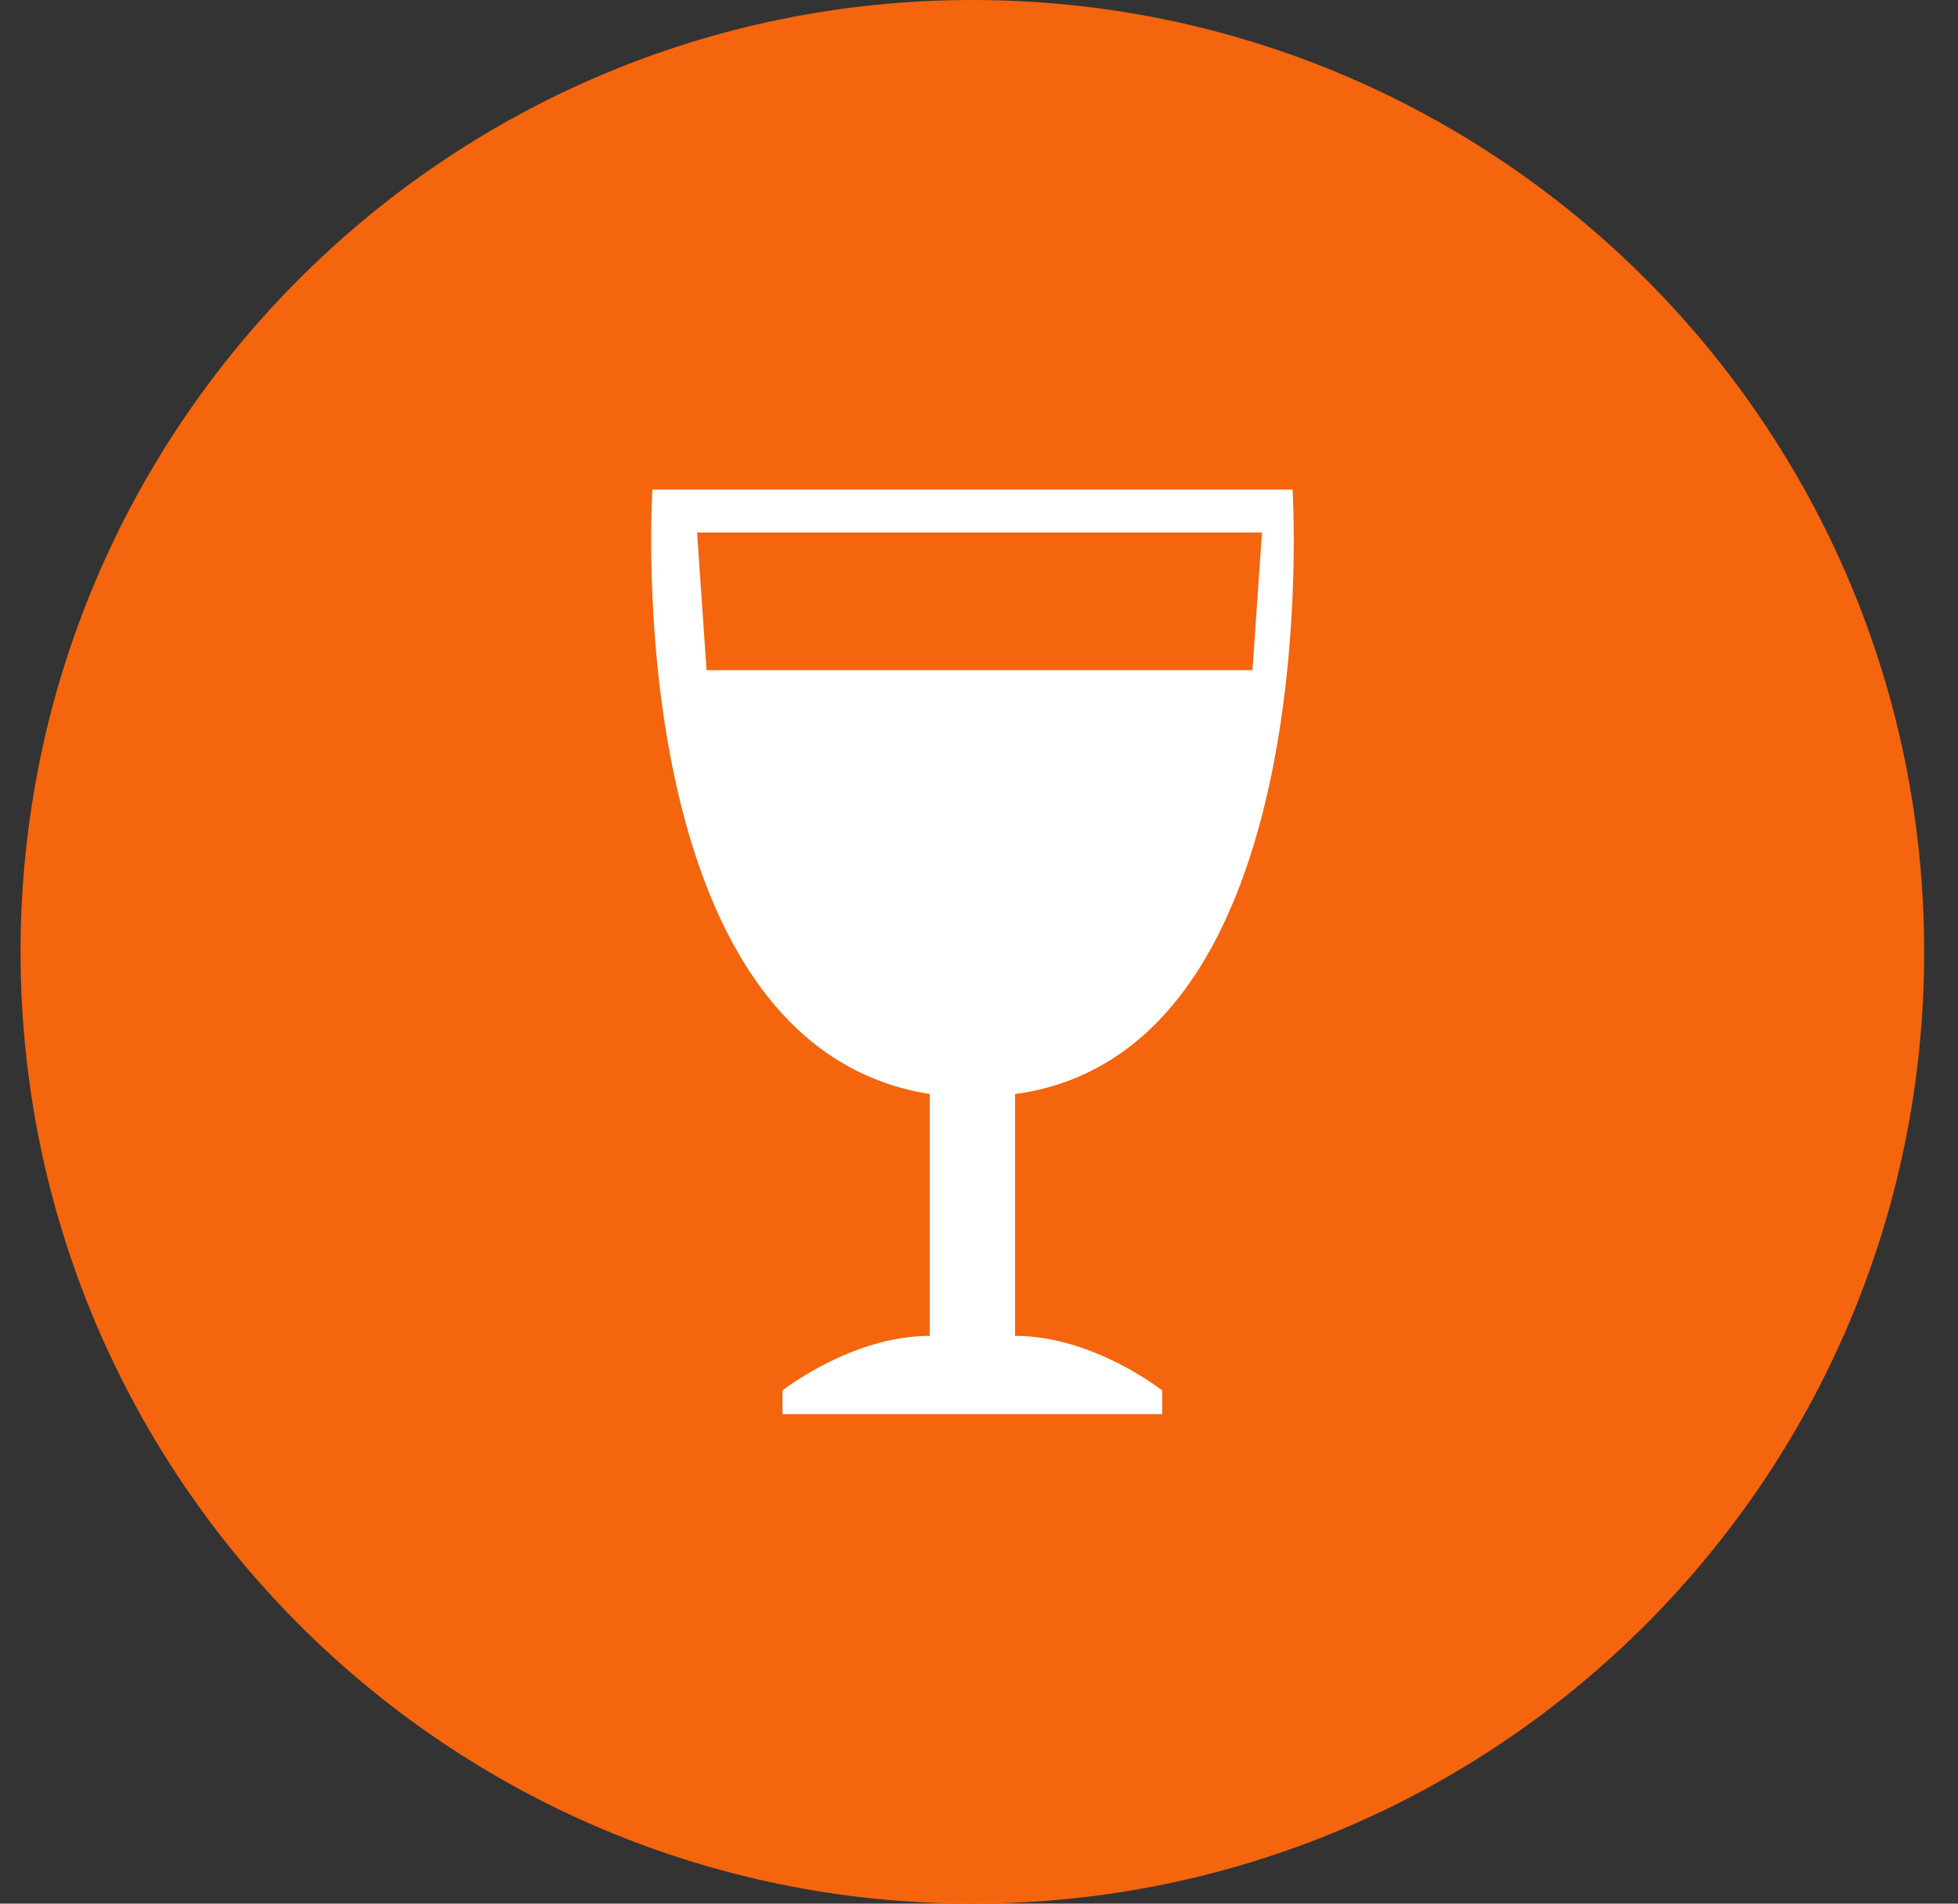 <svg width="36" height="35" xmlns="http://www.w3.org/2000/svg"><rect width="100%" height="100%" fill="#333333" stroke="none"/><g fill="none" fill-rule="evenodd"><path d="M35.378 17.5c0 9.665-7.835 17.5-17.5 17.5S.378 27.165.378 17.5 8.213 0 17.878 0s17.5 7.835 17.5 17.5" fill="#F4650D"/><path d="M18.663 20.115v4.446c1.439 0 2.706 1.004 2.706 1.004V26h-6.982v-.435s1.268-1.004 2.707-1.004v-4.446C11.34 19.2 11.995 9 11.995 9h11.77s.654 10.33-5.1 11.115zm4.54-10.325H12.816l.175 2.532h10.037l.175-2.532z" fill="#FFF"/></g></svg>